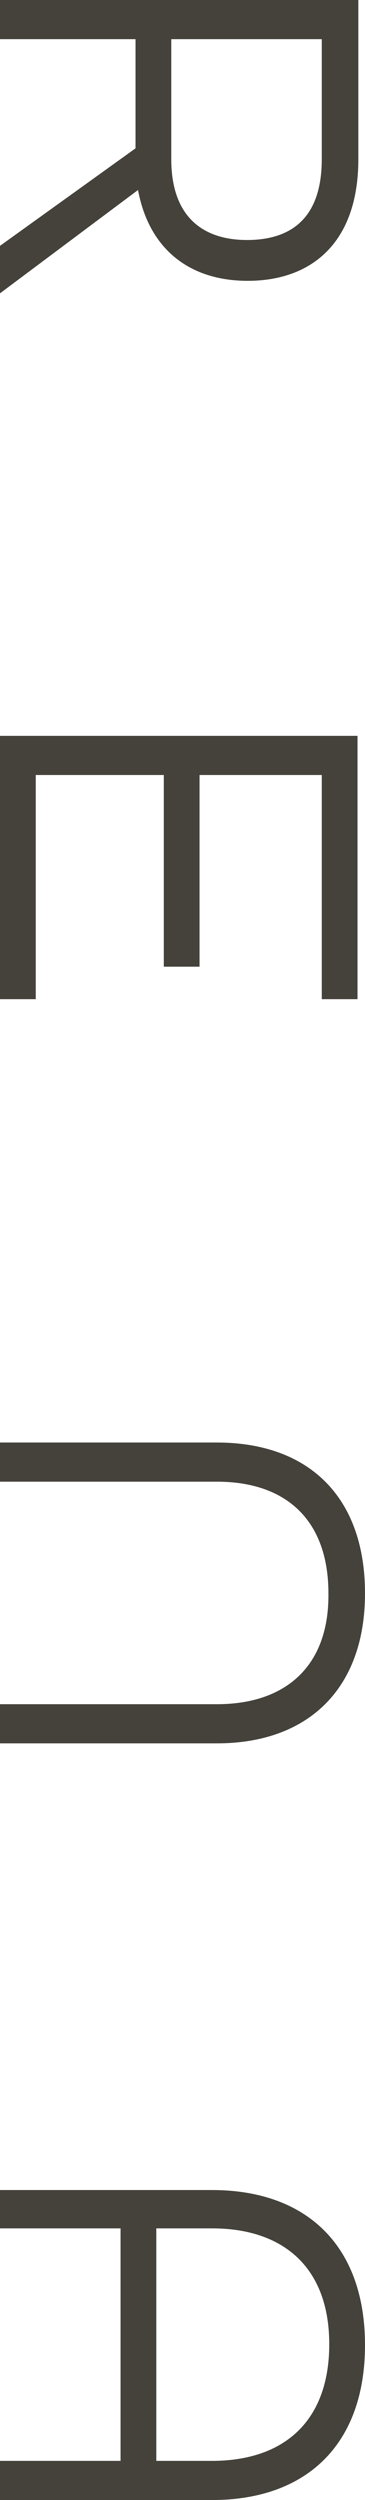 <?xml version="1.0" encoding="utf-8"?>
<!-- Generator: Adobe Illustrator 27.4.0, SVG Export Plug-In . SVG Version: 6.00 Build 0)  -->
<svg version="1.1" id="Livello_1" xmlns="http://www.w3.org/2000/svg" xmlns:xlink="http://www.w3.org/1999/xlink" x="0px" y="0px"
	 viewBox="0 0 43.9 300" style="enable-background:new 0 0 43.9 300;" xml:space="preserve">
<style type="text/css">
	.st0{fill:#45423B;}
</style>
<g>
	<path class="st0" d="M16.6,22.8c1.3,7,6.1,10.9,13.2,10.9c7.6,0,13.3-4.5,13.3-14.6V0H0v4.7h16.3v13.1L0,29.5v5.7L16.6,22.8z
		 M20.7,4.7h18v14.4c0,7.2-3.8,9.7-9,9.7c-5.1,0-9.1-2.6-9.1-9.7V4.7H20.7z"/>
	<polygon class="st0" points="4.3,119.9 4.3,93 19.7,93 19.7,116 24,116 24,93 38.7,93 38.7,119.9 43,119.9 43,88.3 0,88.3 0,119.9 
			"/>
	<path class="st0" d="M26.1,204.5H0v4.7h26.1c10.9,0,17.8-6.5,17.8-18c0-11.7-6.9-18.1-17.8-18.1H0v4.7h26.1
		c8.3,0,13.4,4.6,13.4,13.4C39.6,199.9,34.4,204.5,26.1,204.5z"/>
	<path class="st0" d="M43.9,281.4c0-12-7.1-18.6-18.4-18.6H0v4.6h14.5v27.9H0v4.7h25.5C36.8,300,43.9,293.4,43.9,281.4z M18.8,295.3
		v-27.9h6.7c8.7,0,14.1,4.8,14.1,13.9c0,9.2-5.4,14-14.1,14H18.8z"/>
</g>
</svg>
